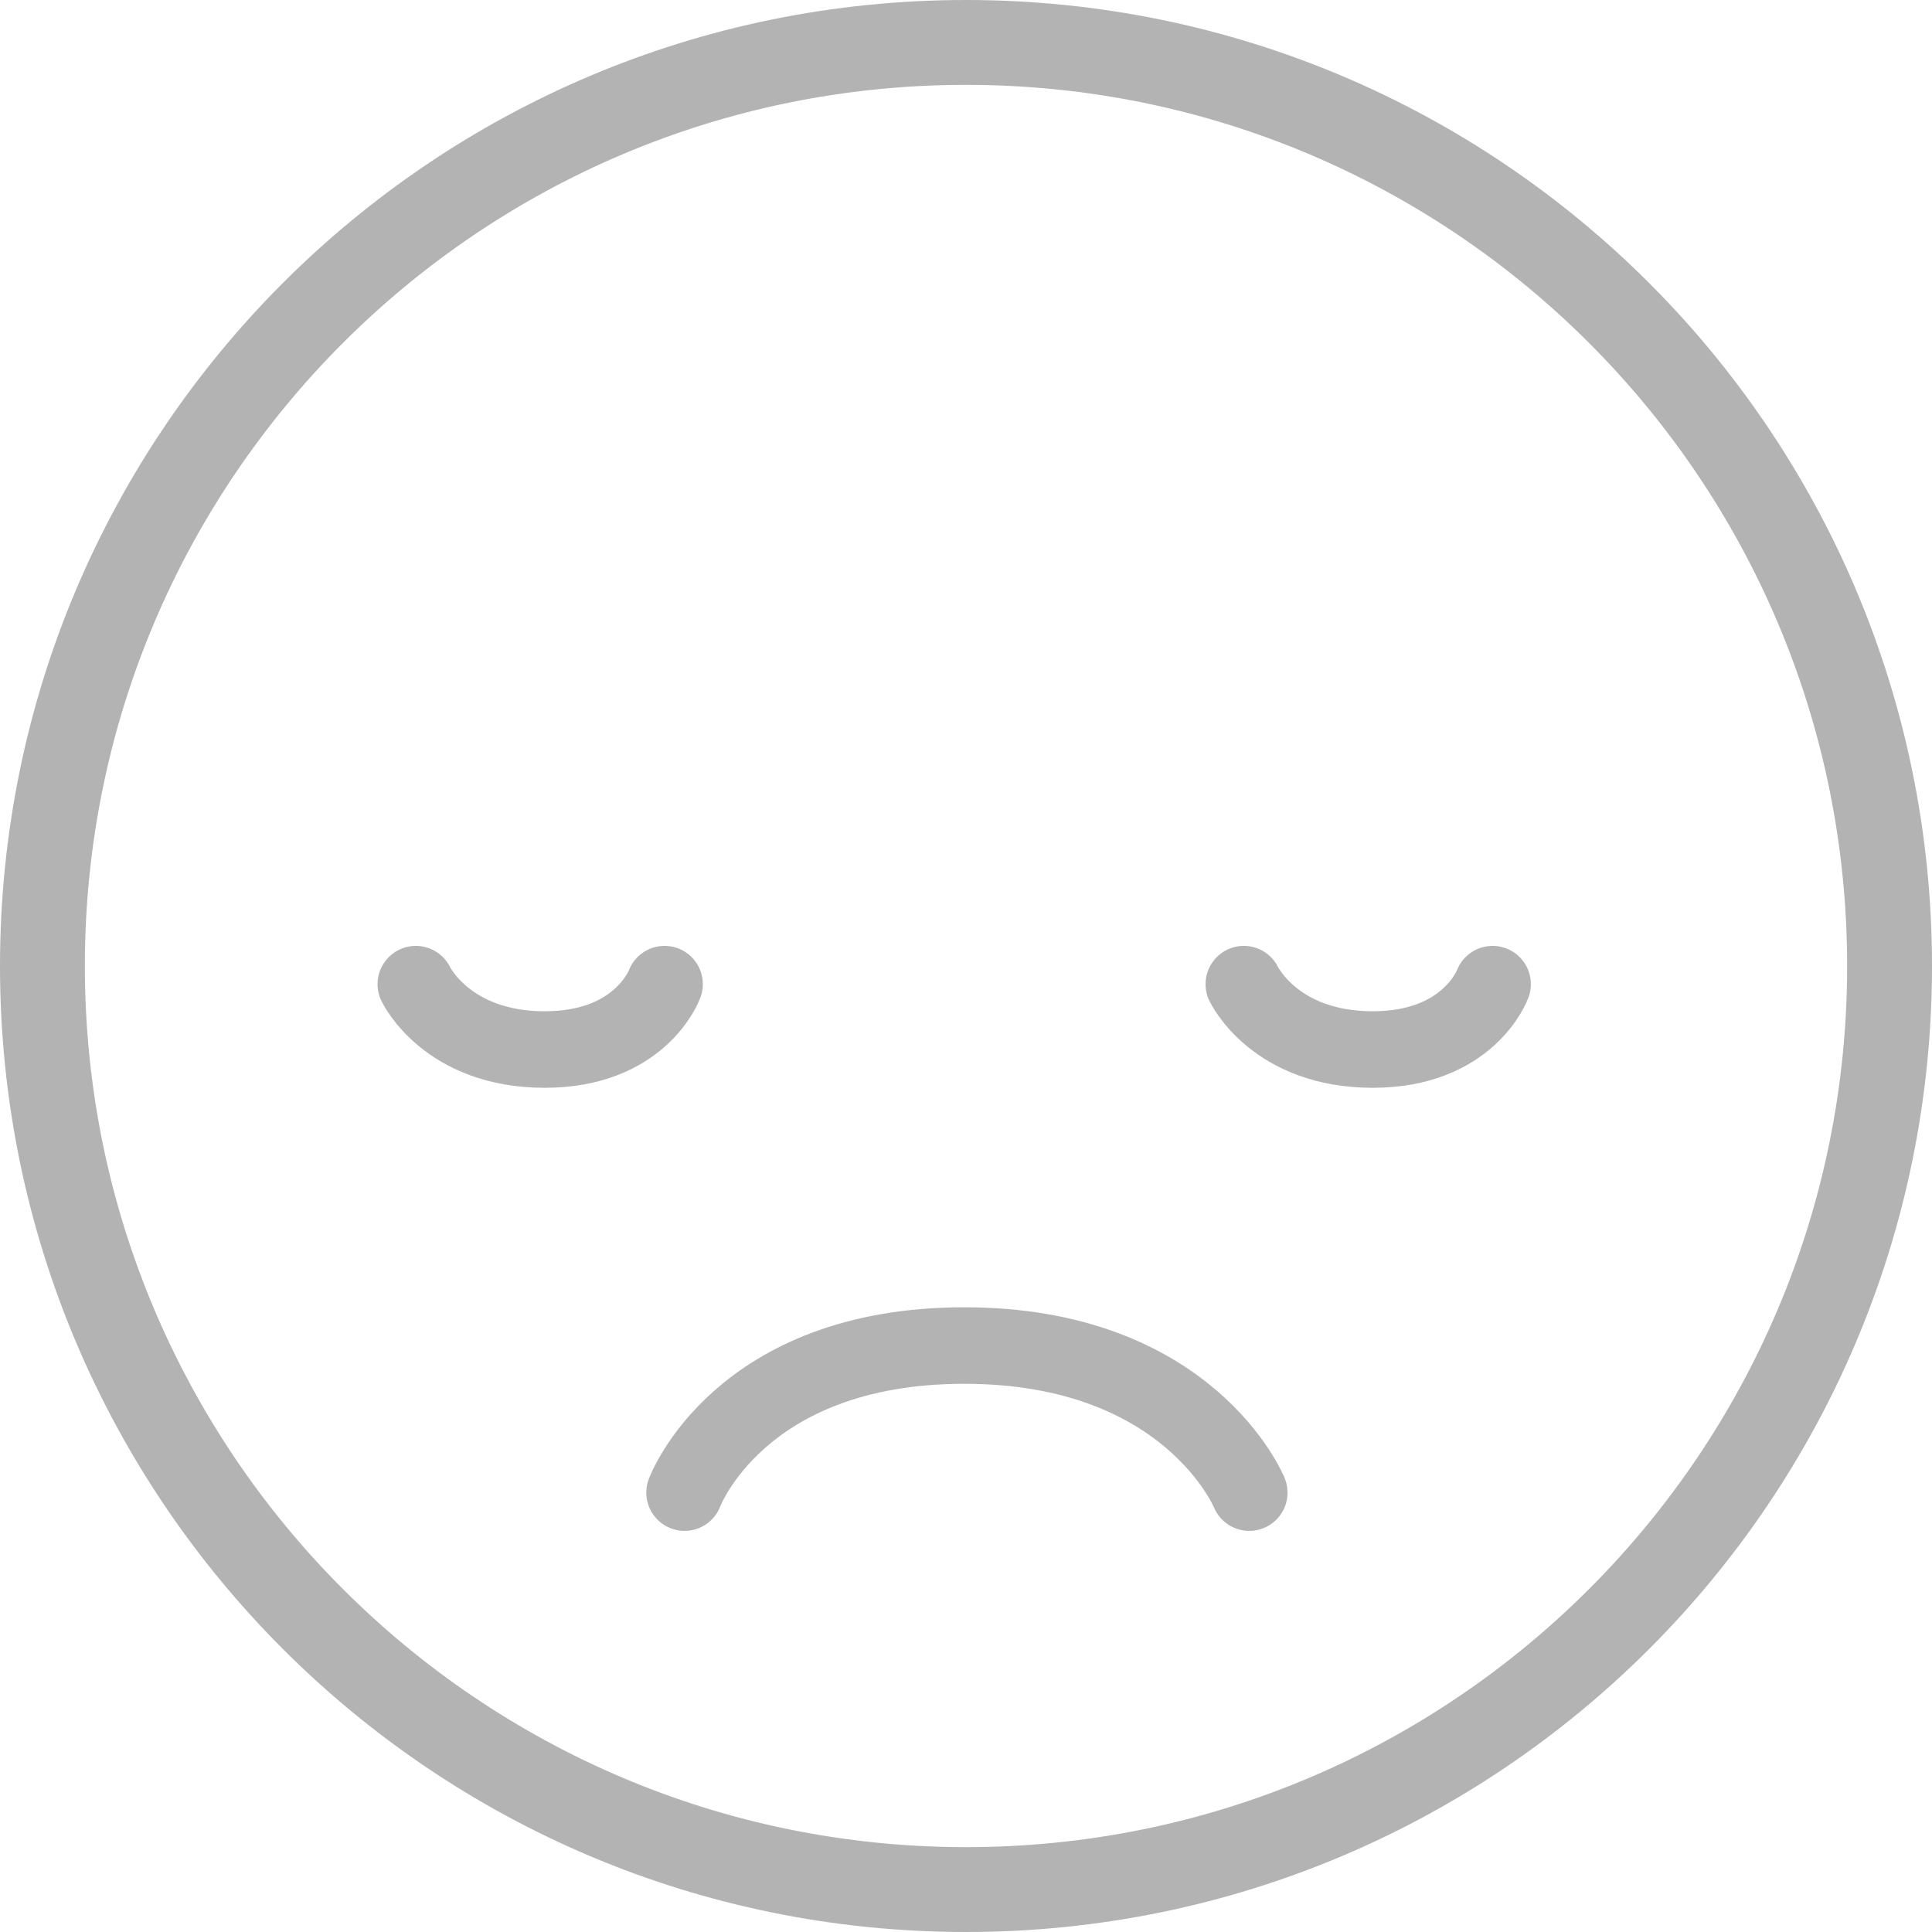 <svg width="80" height="80" viewBox="0 0 80 80" fill="none" xmlns="http://www.w3.org/2000/svg">
<g clip-path="url(#clip0_506_1079)">
<path d="M78.243 40C78.243 61.121 61.121 78.243 40 78.243C18.879 78.243 1.757 61.121 1.757 40C1.757 18.879 18.879 1.757 40 1.757C61.121 1.757 78.243 18.879 78.243 40Z" stroke="black" stroke-opacity="0.3" stroke-width="3.514"/>
<path d="M17.218 40.752C17.218 40.752 18.496 43.459 22.556 43.459C26.541 43.459 27.518 40.752 27.518 40.752" stroke="black" stroke-opacity="0.3" stroke-width="3.169" stroke-miterlimit="10" stroke-linecap="round" stroke-linejoin="round"/>
<path d="M51.504 40.752C51.504 40.752 52.782 43.459 56.842 43.459C60.827 43.459 61.805 40.752 61.805 40.752" stroke="black" stroke-opacity="0.3" stroke-width="3.169" stroke-miterlimit="10" stroke-linecap="round" stroke-linejoin="round"/>
<path d="M51.729 61.806C51.729 61.806 49.248 55.716 39.925 55.716C30.601 55.716 28.346 61.806 28.346 61.806" stroke="black" stroke-opacity="0.3" stroke-width="3.169" stroke-miterlimit="10" stroke-linecap="round" stroke-linejoin="round"/>
</g>
<defs>
<clipPath id="clip0_506_1079">
<rect width="80" height="80" fill="white"/>
</clipPath>
</defs>
</svg>
